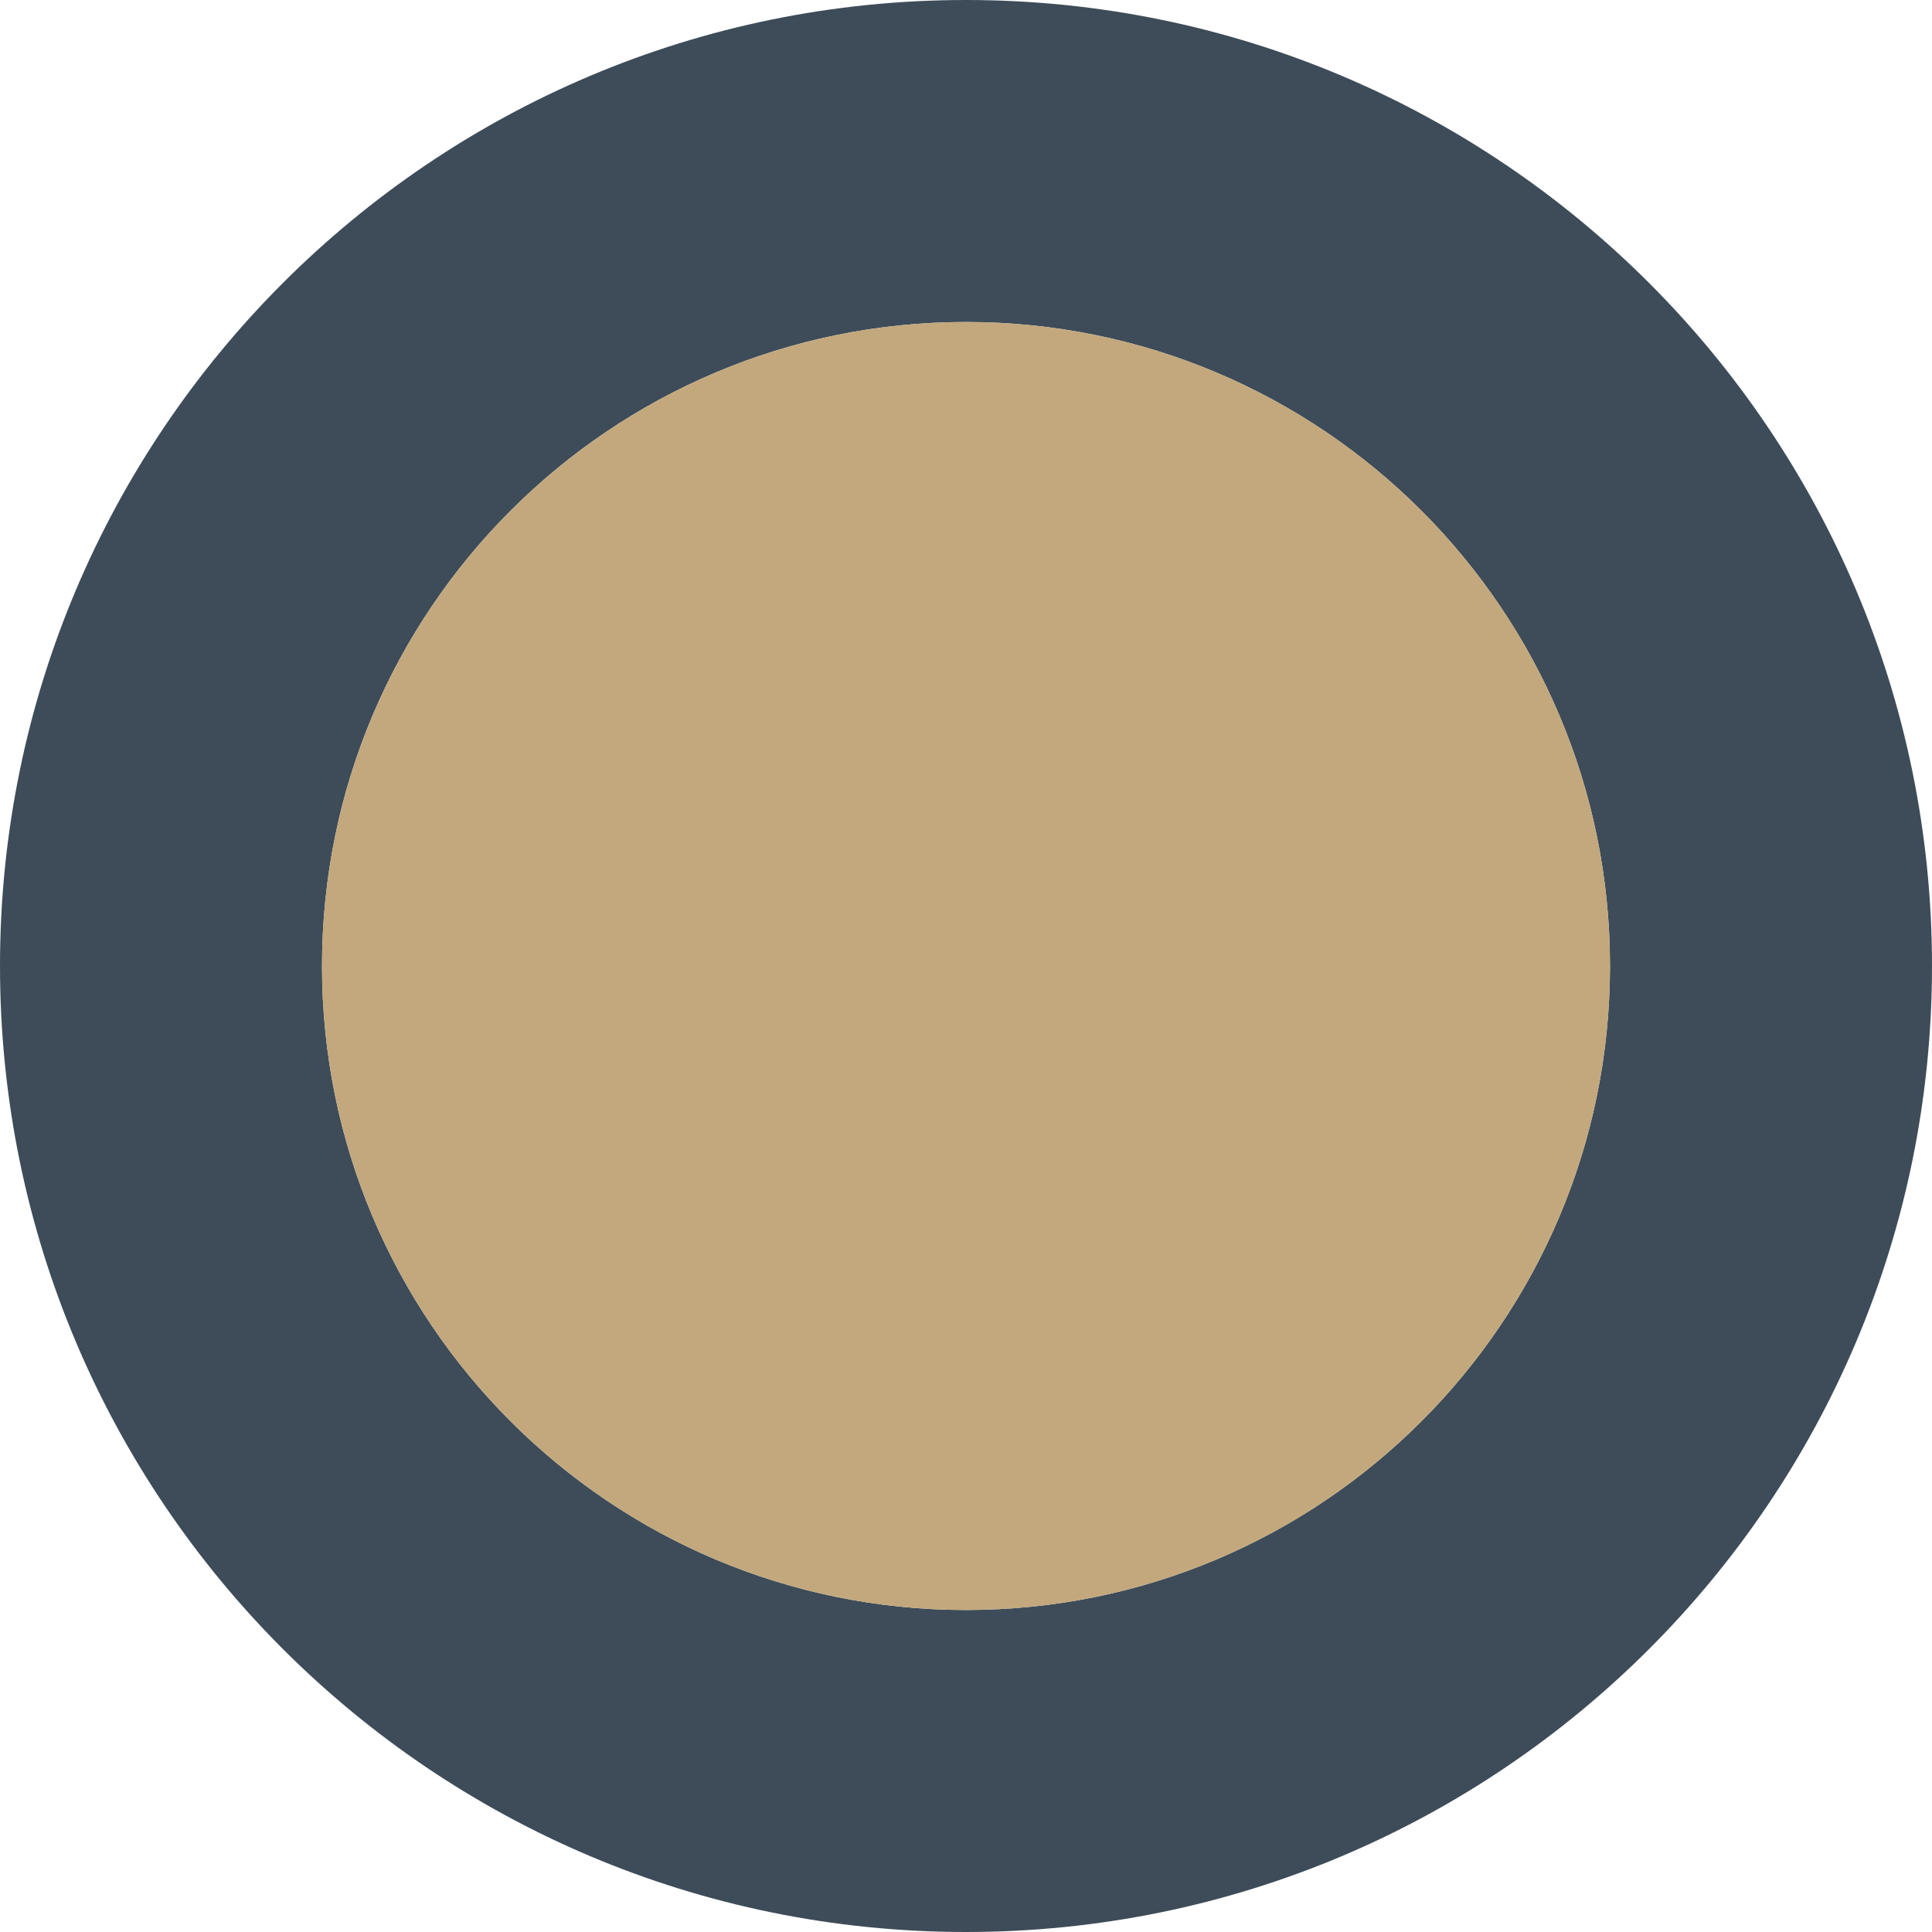 <svg width="100" height="100" viewBox="0 0 100 100" fill="none" xmlns="http://www.w3.org/2000/svg">
<path d="M50 0C22.386 0 0 22.386 0 50C0 77.614 22.386 100 50 100C77.614 100 100 77.614 100 50C100 22.386 77.614 0 50 0ZM50 16.667C68.409 16.667 83.333 31.591 83.333 50C83.333 68.409 68.409 83.333 50 83.333C31.591 83.333 16.667 68.409 16.667 50C16.667 31.591 31.591 16.667 50 16.667ZM41.667 33.333C39.542 33.333 37.5 35.083 37.5 37.5C37.5 39.917 39.542 41.667 41.667 41.667C43.792 41.667 45.833 39.917 45.833 37.5C45.833 35.083 43.792 33.333 41.667 33.333ZM58.333 33.333C56.208 33.333 54.167 35.083 54.167 37.5C54.167 39.917 56.208 41.667 58.333 41.667C60.458 41.667 62.5 39.917 62.5 37.5C62.5 35.083 60.458 33.333 58.333 33.333ZM50 50C44.75 50 39.917 52.458 37.5 56.667C35.083 60.875 39.917 65.833 41.667 66.667C43.417 67.5 45.833 67.5 47.958 66.667C50.083 65.833 54.167 60.875 56.292 56.667C58.417 52.458 55.25 50 50 50Z" fill="#3E4C59"/>
<path d="M50 16.667C31.591 16.667 16.667 31.591 16.667 50C16.667 68.409 31.591 83.333 50 83.333C68.409 83.333 83.333 68.409 83.333 50C83.333 31.591 68.409 16.667 50 16.667ZM41.667 33.333C39.542 33.333 37.5 35.083 37.5 37.5C37.5 39.917 39.542 41.667 41.667 41.667C43.792 41.667 45.833 39.917 45.833 37.5C45.833 35.083 43.792 33.333 41.667 33.333ZM58.333 33.333C56.208 33.333 54.167 35.083 54.167 37.5C54.167 39.917 56.208 41.667 58.333 41.667C60.458 41.667 62.5 39.917 62.5 37.5C62.5 35.083 60.458 33.333 58.333 33.333ZM50 50C44.75 50 39.917 52.458 37.5 56.667C35.083 60.875 39.917 65.833 41.667 66.667C43.417 67.5 45.833 67.5 47.958 66.667C50.083 65.833 54.167 60.875 56.292 56.667C58.417 52.458 55.25 50 50 50Z" fill="#C2A87C"/>
</svg>